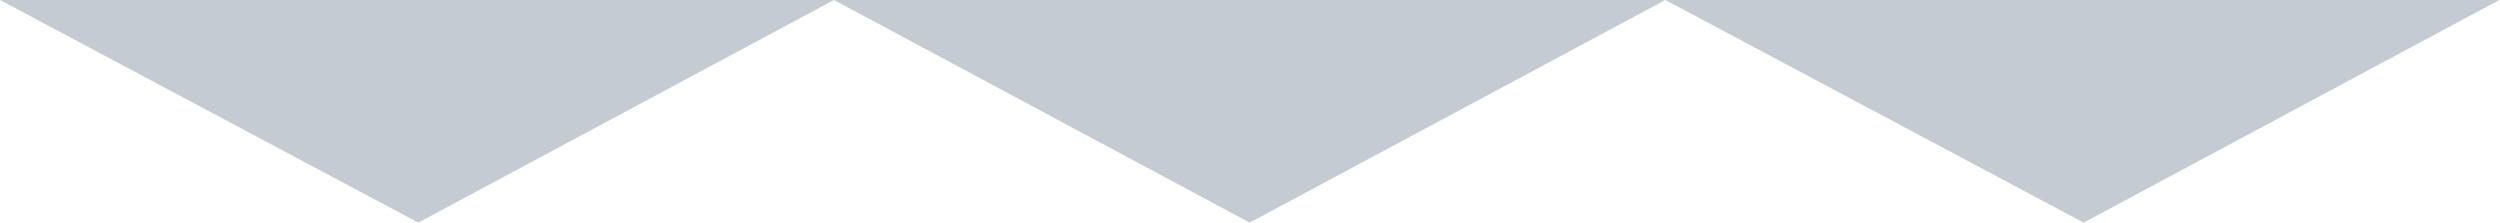<?xml version="1.0" encoding="UTF-8"?> <svg xmlns="http://www.w3.org/2000/svg" width="2650" height="236" viewBox="0 0 2650 236" fill="none"> <path opacity="0.3" d="M2649.29 0L2208.66 236L1765.28 0L1324.65 236L884.015 0L443.384 236L0 0" fill="#3D516B"></path> </svg> 